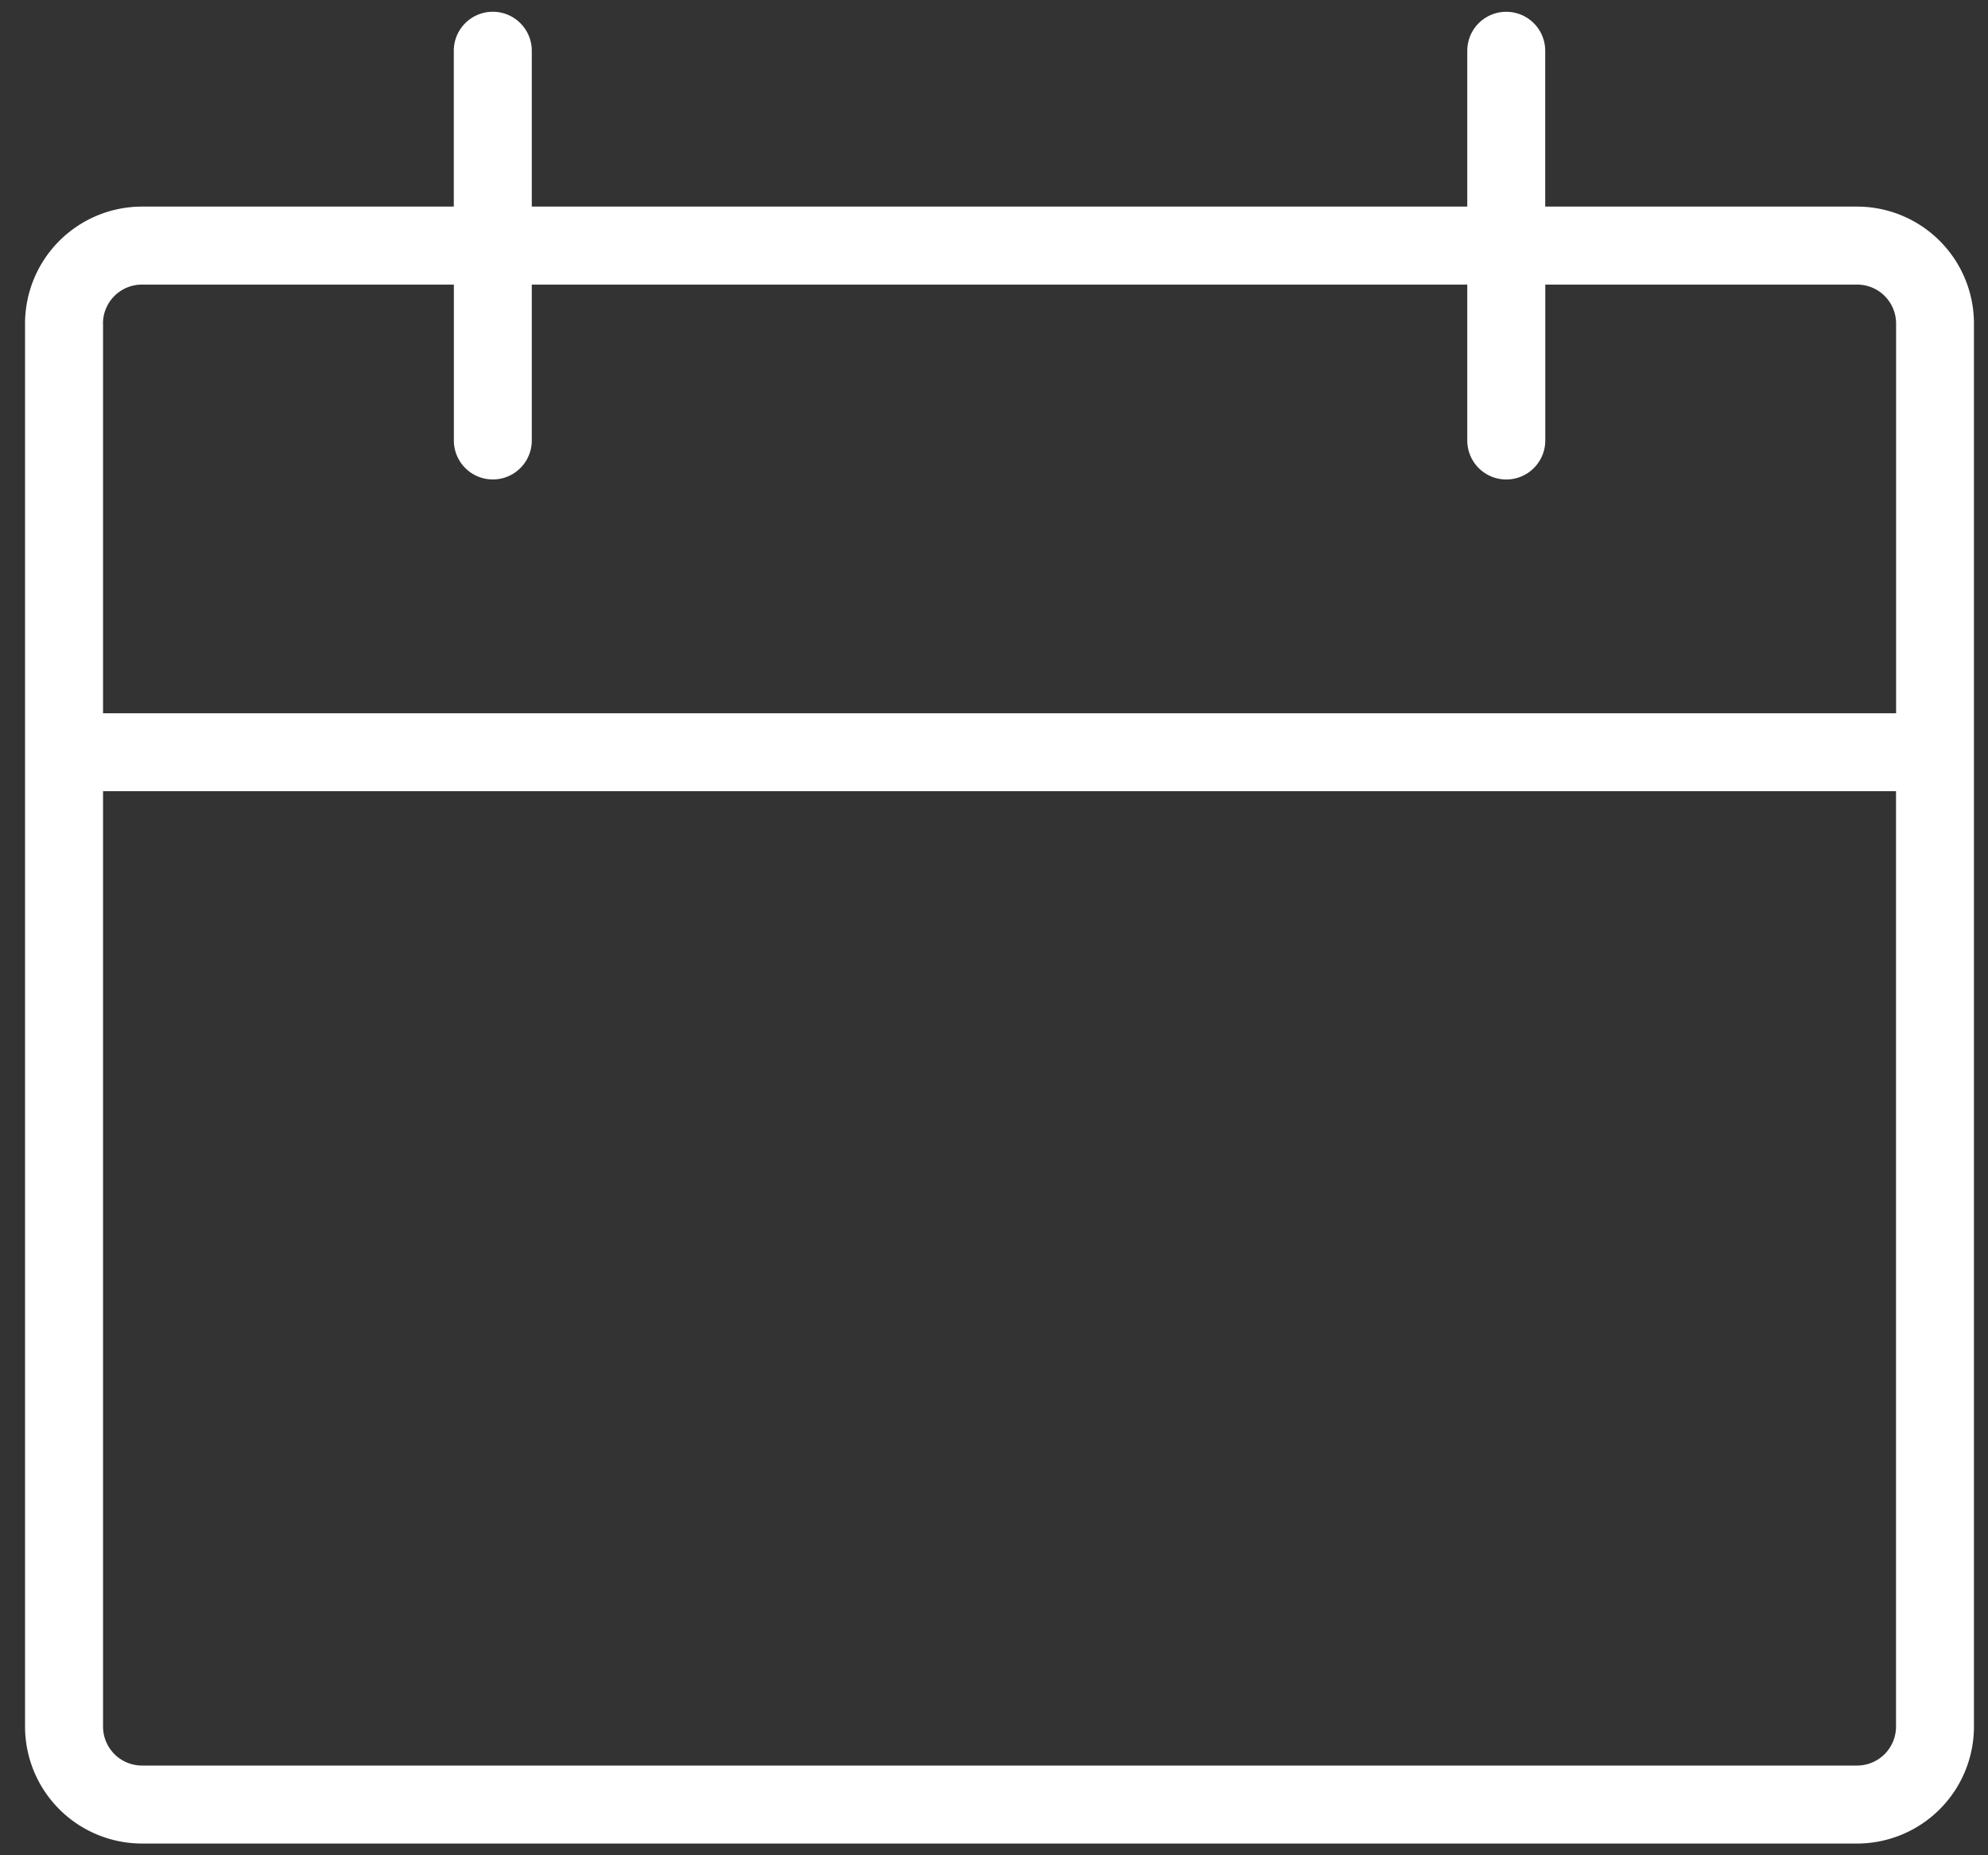 <svg width="30" height="28" fill="none" xmlns="http://www.w3.org/2000/svg"><rect width="100%" height="100%" fill="#333333" stroke="none"/><path d="M28.024 3.118h-4.706V.766a.588.588 0 10-1.176 0v2.352H8.025V.766a.588.588 0 10-1.177 0v2.352H2.142A1.766 1.766 0 00.378 4.883v21.175a1.766 1.766 0 001.764 1.765h25.881a1.765 1.765 0 001.765-1.765V4.883a1.765 1.765 0 00-1.765-1.765h.001zM1.554 4.883c0-.325.264-.588.589-.588h4.706v2.353a.588.588 0 001.176 0V4.295h14.117v2.353a.588.588 0 001.177 0V4.295h4.706a.588.588 0 01.588.588v5.882H1.555V4.883zm27.058 21.175a.588.588 0 01-.588.588H2.143a.588.588 0 01-.588-.588V11.941h27.057v14.117z" fill="#fff"/></svg>